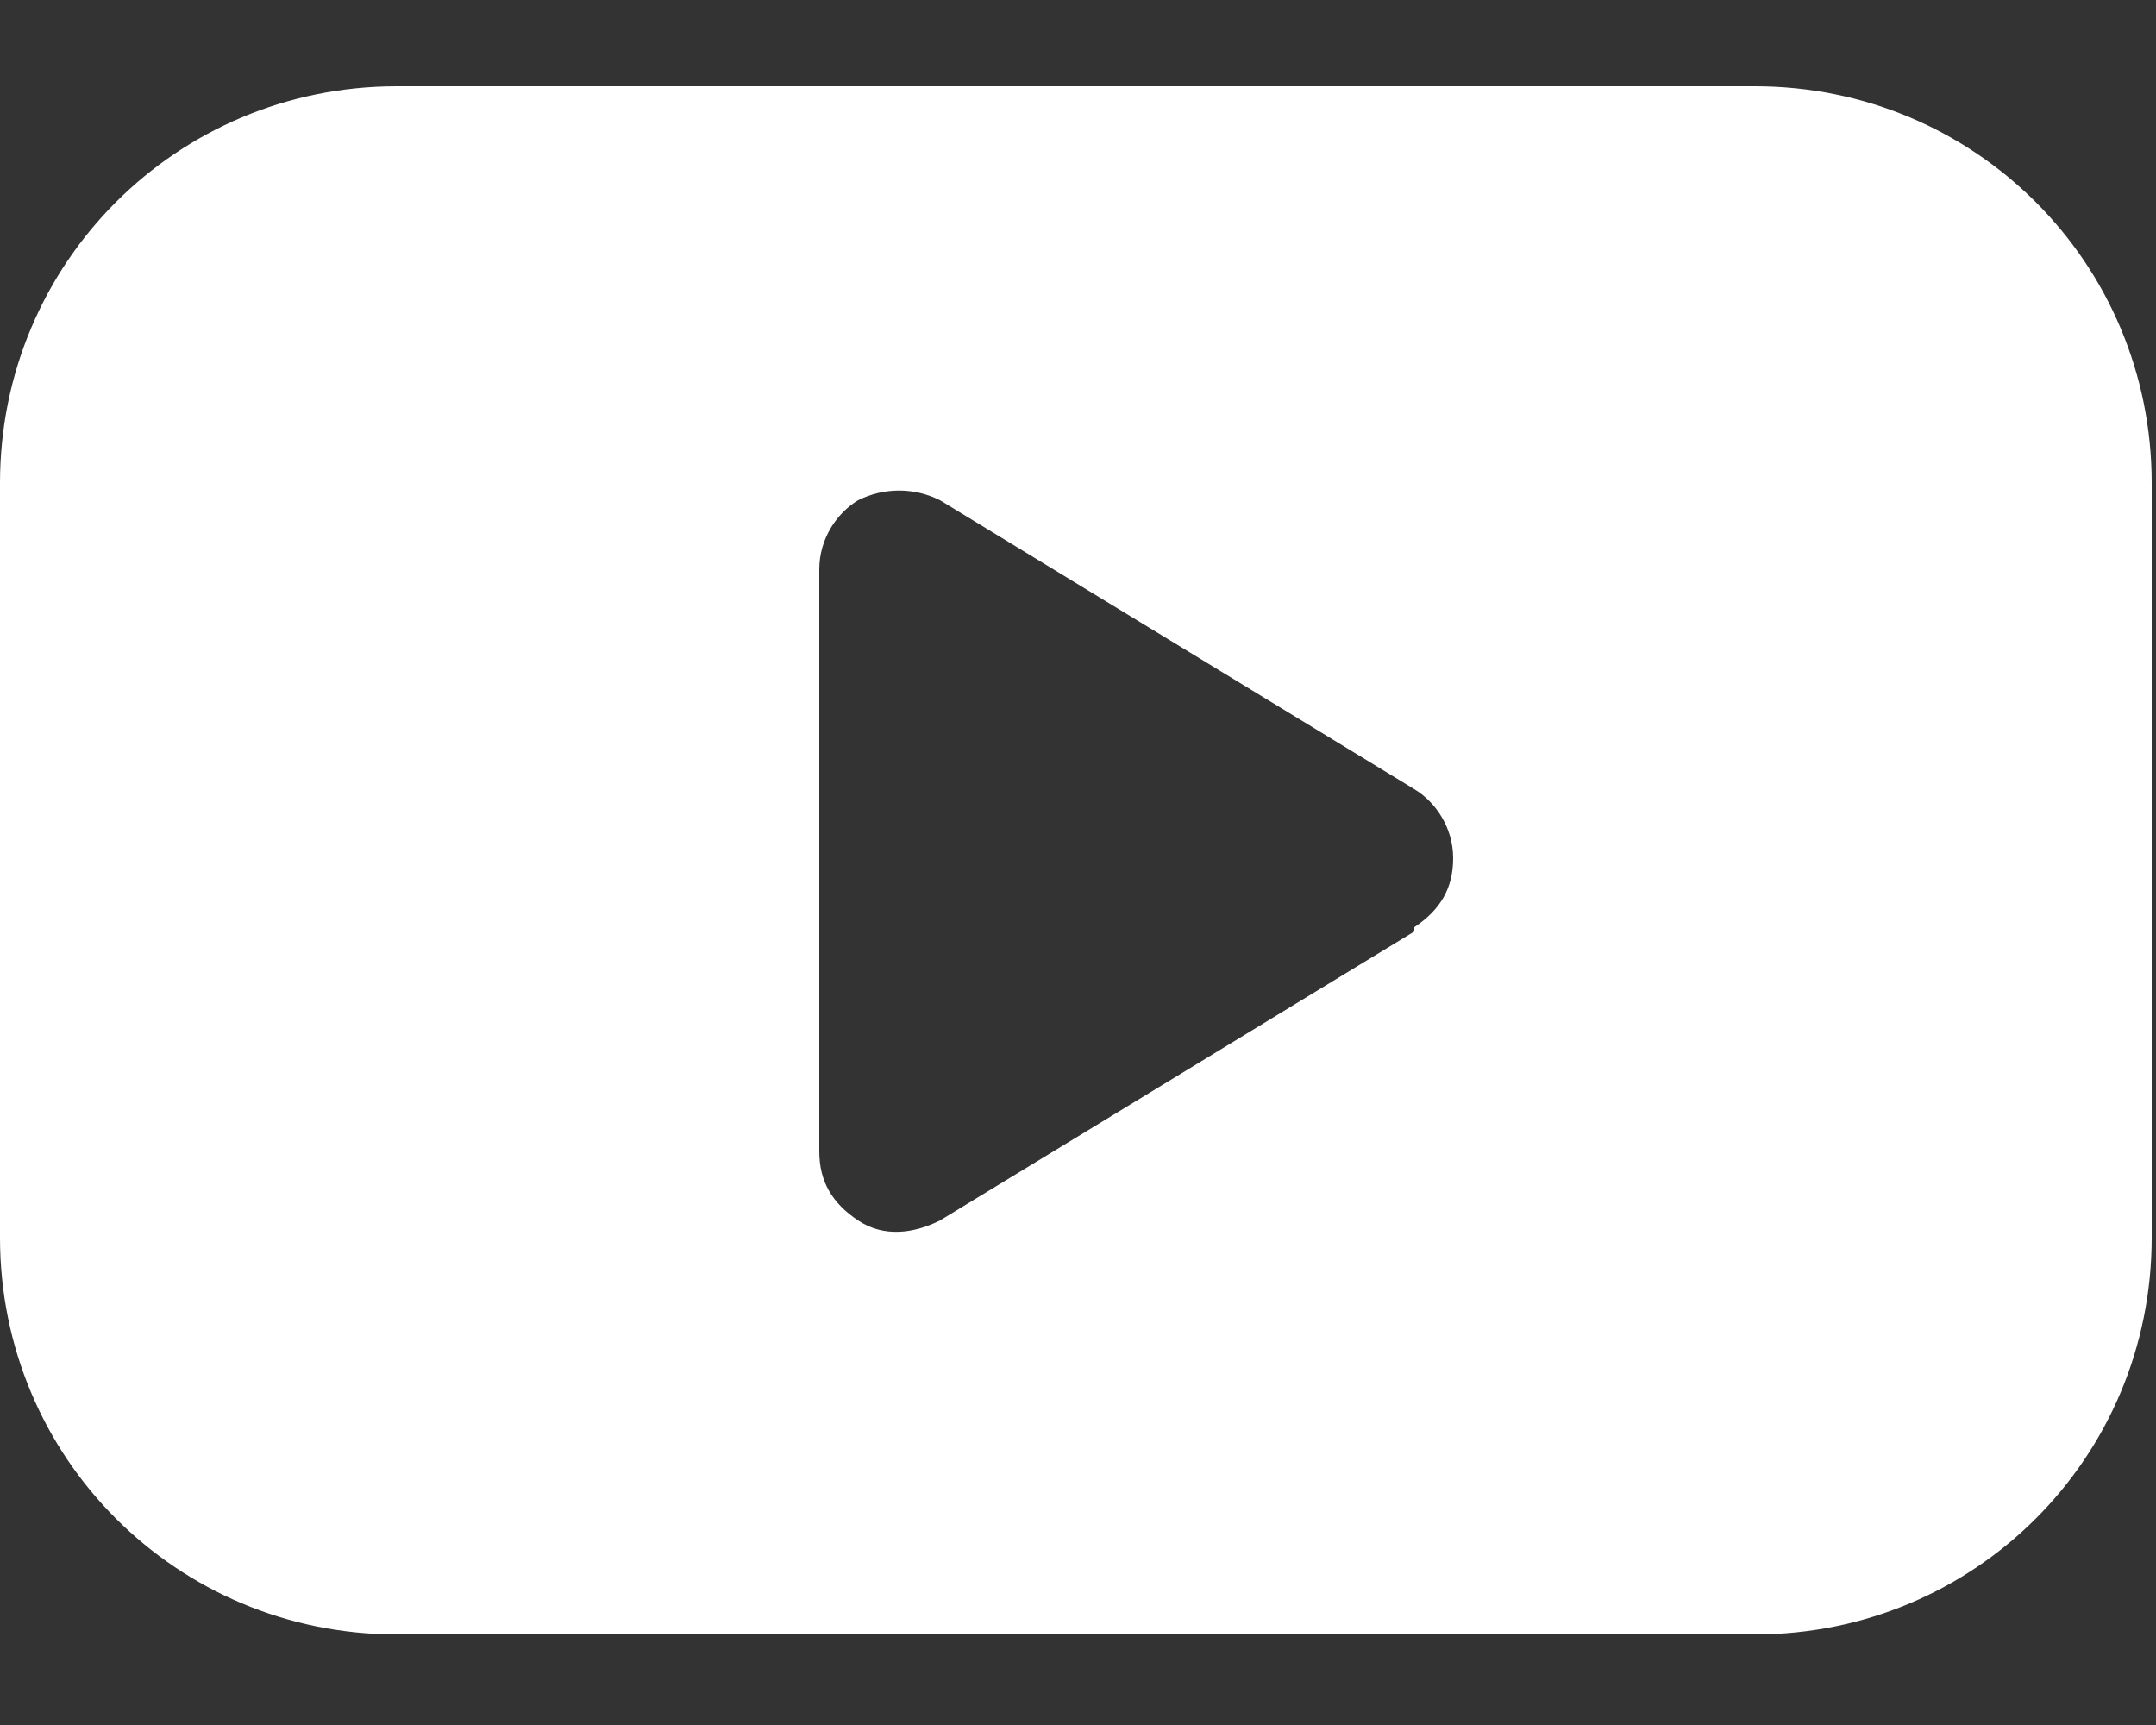 <?xml version="1.0" encoding="UTF-8"?>
<svg xmlns="http://www.w3.org/2000/svg" version="1.1" viewBox="0 0 50 40">
  <rect x="0" y="0" width="50" height="40" fill="#333333" stroke="none"/>
  <defs>
    <style>
      .cls-1 {
        fill: #fff;
      }
    </style>
  </defs>
  <!-- Generator: Adobe Illustrator 28.7.6, SVG Export Plug-In . SVG Version: 1.2.0 Build 188)  -->
  <g>
    <g id="a">
      <path class="cls-1" d="M40.8,2H9.2C4.1,2,0,6.1,0,11.2v17.5c0,5.1,4.1,9.2,9.2,9.2h31.5c5.1,0,9.2-4.1,9.2-9.2V11.2c0-5.1-4.1-9.2-9.2-9.2ZM32.8,21.6l-11,6.7c-.6.3-1.3.4-1.9,0s-.9-.9-.9-1.6v-13.5c0-.7.4-1.3.9-1.6.6-.3,1.3-.3,1.9,0l11,6.7c.5.3.9.9.9,1.6s-.3,1.2-.9,1.6Z"/>
    </g>
  </g>
</svg>